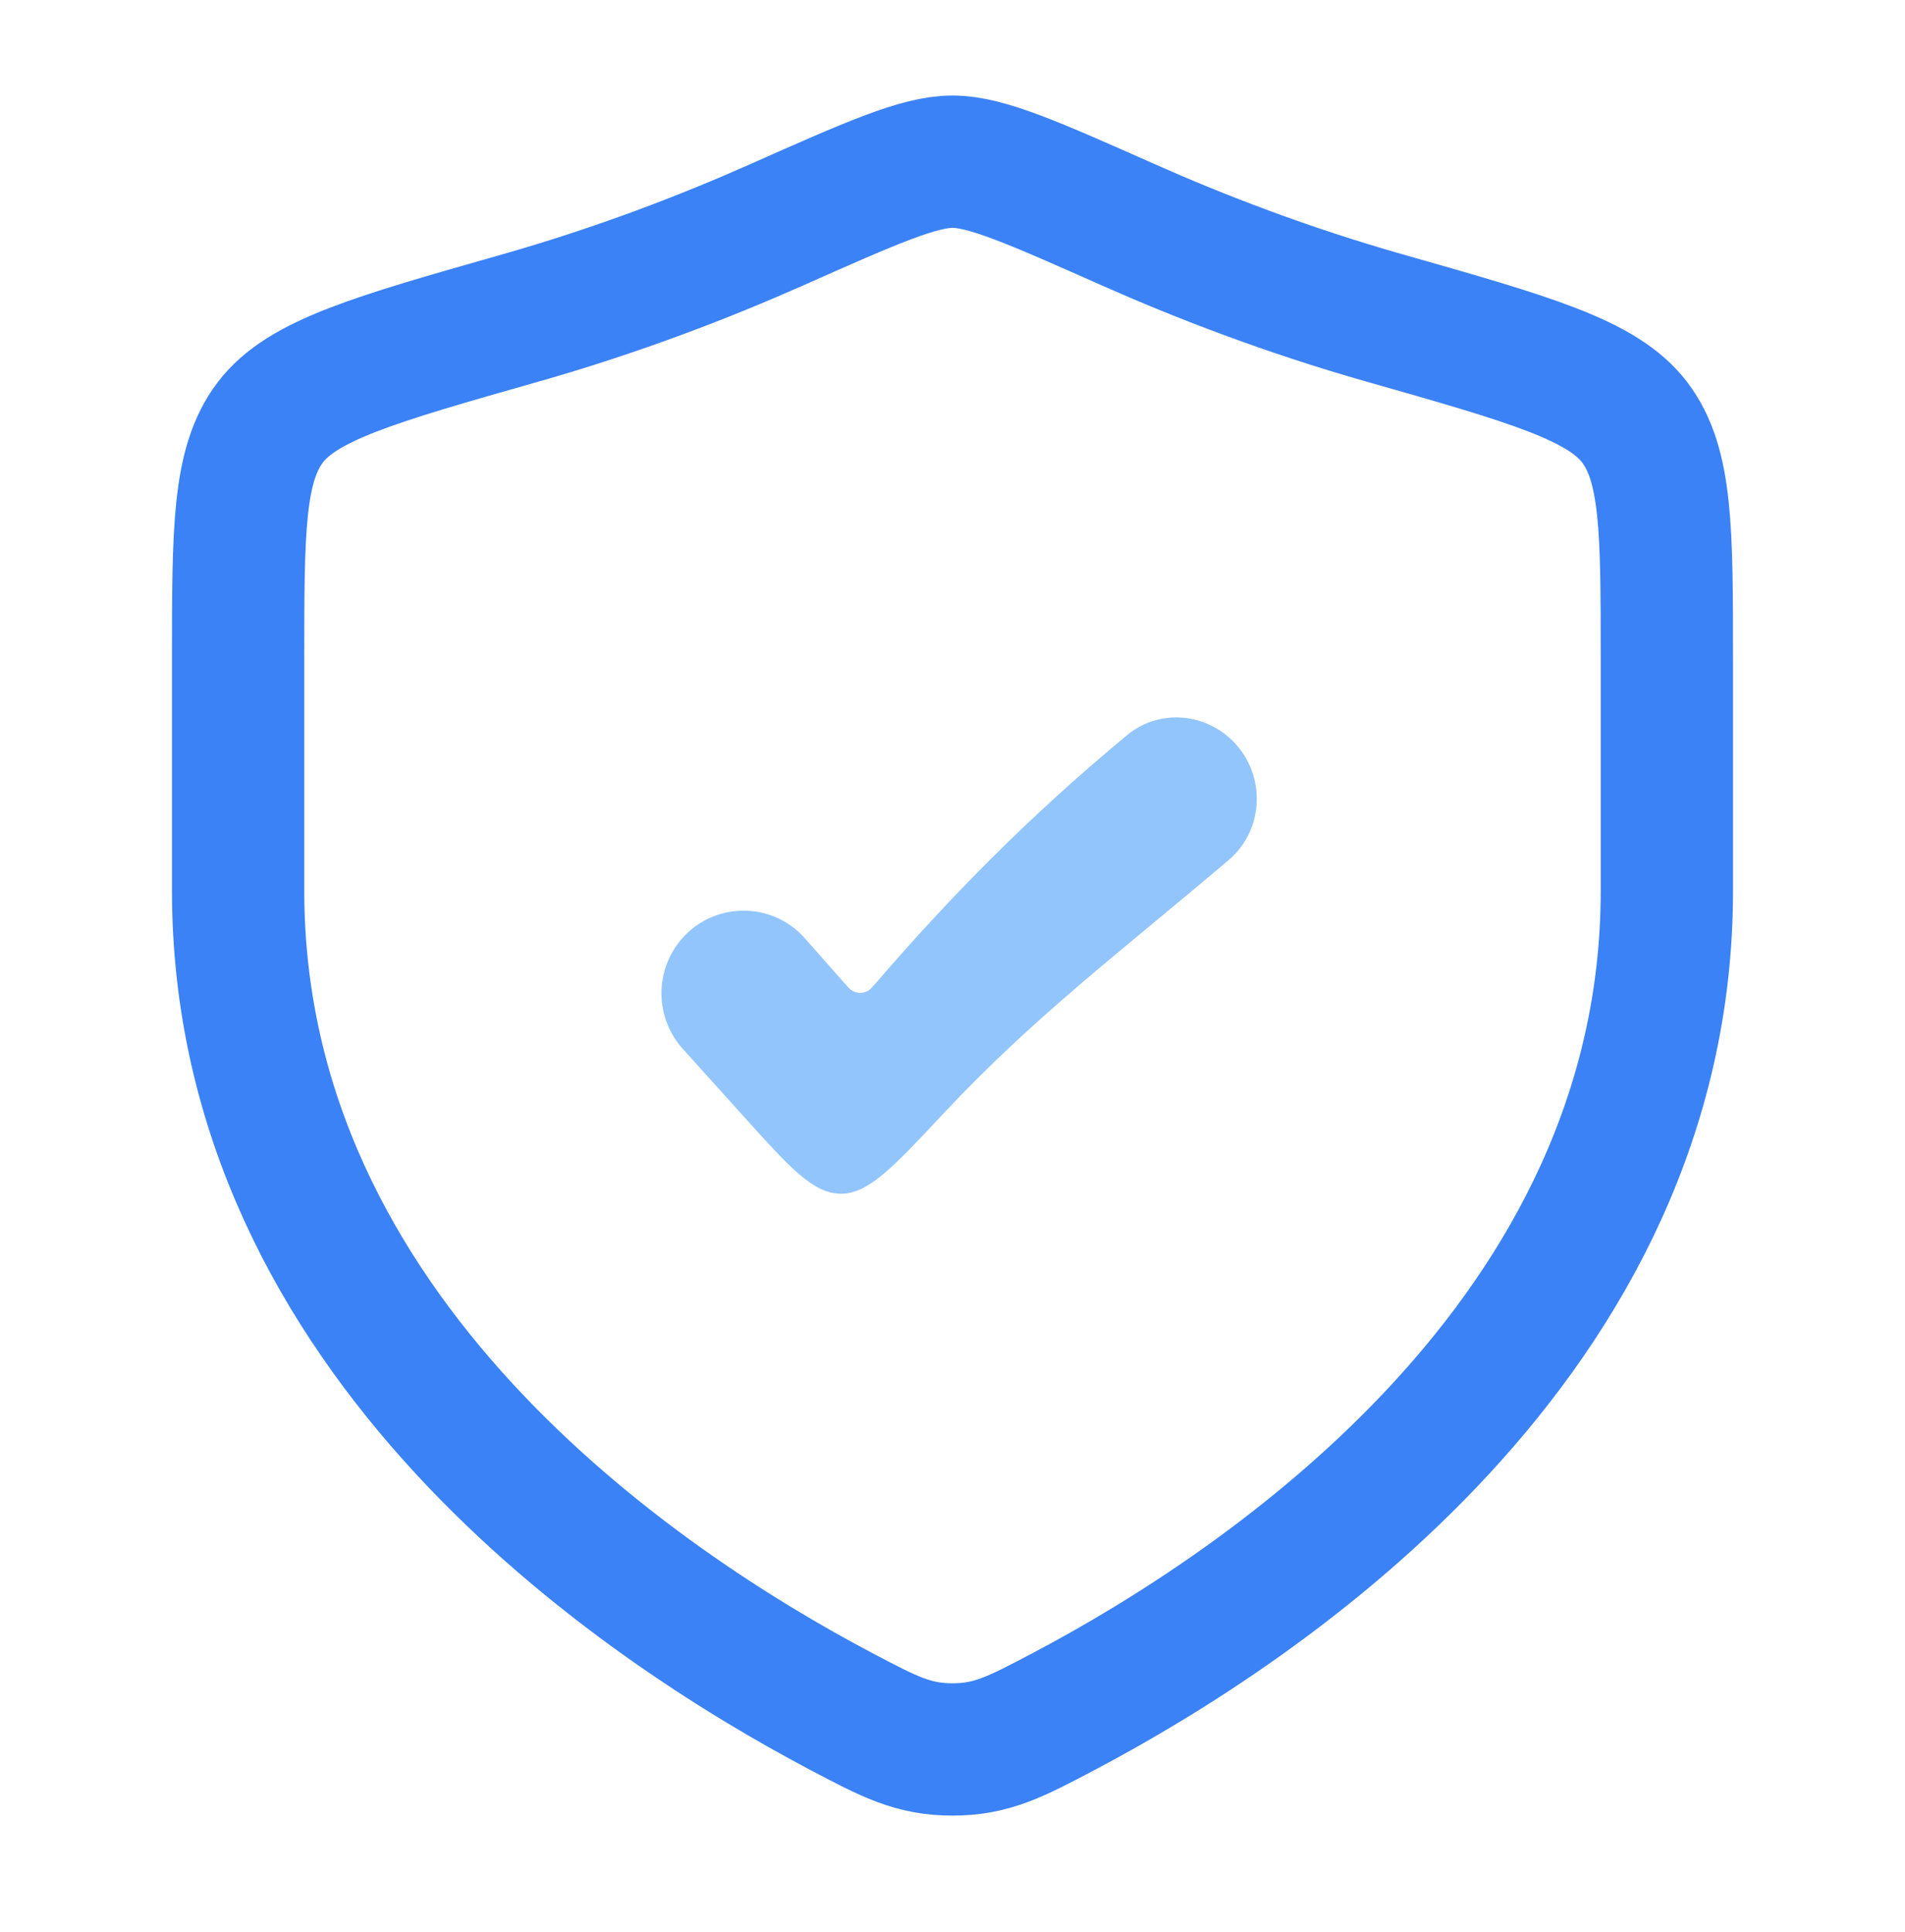 <svg width="72" height="73" viewBox="0 0 72 73" fill="none" xmlns="http://www.w3.org/2000/svg">
<path d="M63 33.66V24.951C63 20.031 63 17.571 61.788 15.966C60.575 14.361 57.834 13.582 52.352 12.023C48.607 10.959 45.305 9.676 42.667 8.505C39.07 6.908 37.272 6.11 36 6.11C34.728 6.11 32.93 6.908 29.333 8.505C26.695 9.676 23.393 10.958 19.648 12.023C14.166 13.582 11.425 14.361 10.212 15.966C9 17.571 9 20.031 9 24.951V33.66C9 50.535 24.188 60.66 31.782 64.668C33.603 65.629 34.514 66.11 36 66.11C37.486 66.11 38.397 65.629 40.218 64.668C47.812 60.66 63 50.535 63 33.66Z" stroke="#3B82F6" stroke-width="5" stroke-linecap="round"/>
<path d="M35.659 42.079C39.048 38.452 42.321 35.992 46.431 32.507C47.662 31.464 47.852 29.636 46.887 28.341C45.861 26.965 43.912 26.69 42.592 27.784C38.827 30.907 35.898 33.914 33.119 37.128C32.973 37.297 32.9 37.381 32.825 37.429C32.633 37.549 32.393 37.55 32.2 37.432C32.123 37.385 32.05 37.303 31.904 37.137L30.424 35.461C29.073 33.931 26.649 34.1 25.521 35.803C24.732 36.995 24.849 38.574 25.805 39.635L28.127 42.211C29.864 44.137 30.732 45.1 31.775 45.11C32.817 45.119 33.764 44.106 35.659 42.079Z" fill="#93C5FD"/>
</svg>
